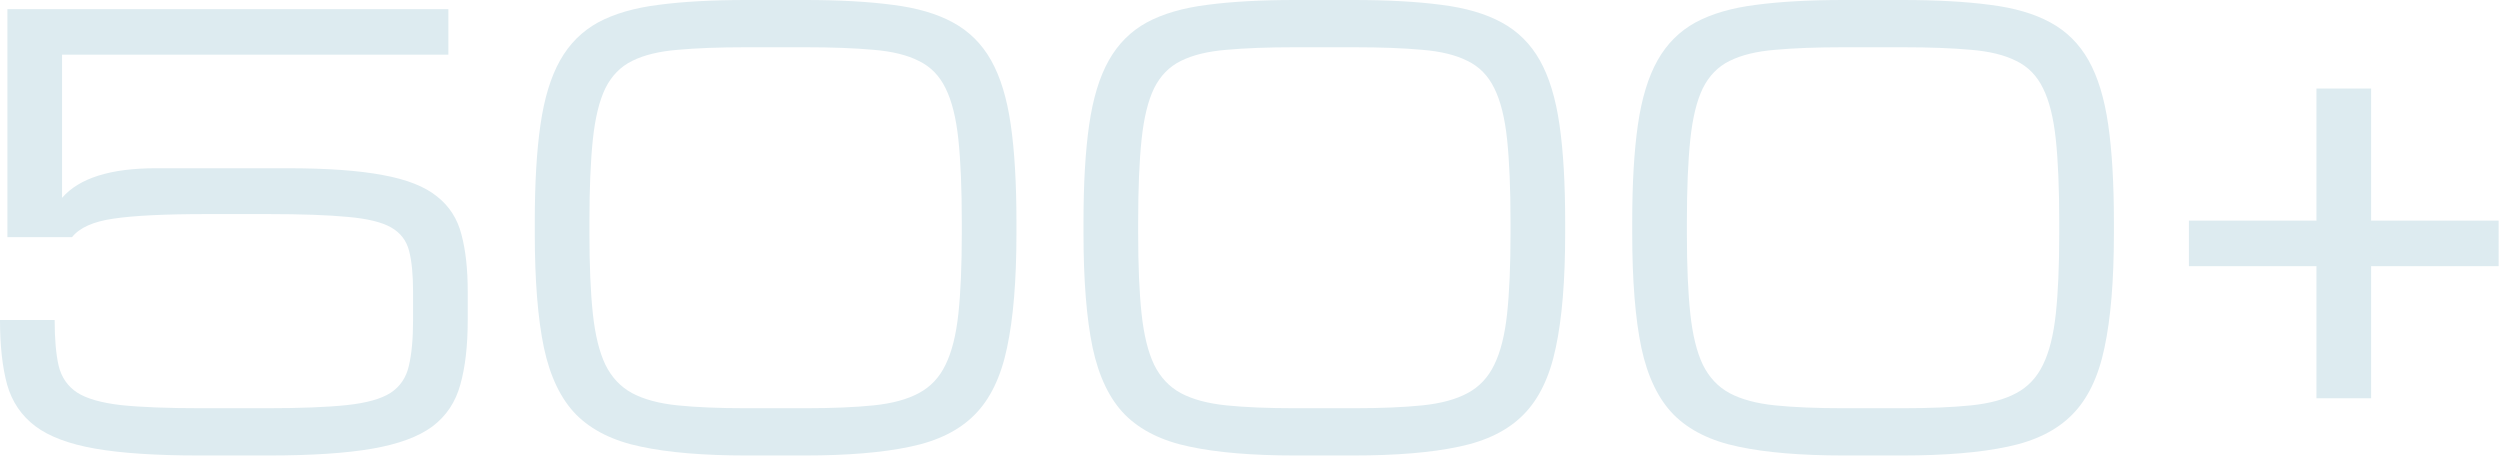 <?xml version="1.0" encoding="UTF-8"?> <svg xmlns="http://www.w3.org/2000/svg" width="216" height="40" viewBox="0 0 216 40" fill="none"><path d="M0.64 20.489V0.787H38.739V4.722H5.362V17.094C6.838 15.389 9.543 14.536 13.479 14.536H24.842C28.269 14.536 31.016 14.733 33.082 15.127C35.148 15.504 36.706 16.119 37.755 16.971C38.821 17.808 39.526 18.906 39.87 20.267C40.231 21.612 40.412 23.252 40.412 25.187V27.646C40.412 29.86 40.199 31.721 39.772 33.23C39.362 34.738 38.559 35.943 37.362 36.845C36.165 37.731 34.435 38.37 32.172 38.764C29.909 39.157 26.933 39.354 23.244 39.354H17.168C13.479 39.354 10.503 39.157 8.24 38.764C5.977 38.37 4.247 37.722 3.05 36.821C1.853 35.919 1.041 34.722 0.615 33.23C0.205 31.721 0 29.86 0 27.646H4.722C4.722 29.286 4.837 30.606 5.067 31.606C5.313 32.606 5.846 33.377 6.666 33.918C7.485 34.443 8.748 34.804 10.453 35.001C12.159 35.181 14.479 35.271 17.414 35.271H22.997C25.933 35.271 28.253 35.181 29.958 35.001C31.664 34.82 32.926 34.468 33.746 33.943C34.566 33.402 35.091 32.631 35.32 31.631C35.566 30.614 35.689 29.286 35.689 27.646V25.187C35.689 23.727 35.574 22.555 35.345 21.669C35.115 20.784 34.599 20.111 33.795 19.652C32.992 19.193 31.746 18.89 30.057 18.742C28.368 18.578 26.056 18.496 23.12 18.496H17.906C14.249 18.496 11.552 18.628 9.814 18.89C8.076 19.136 6.879 19.669 6.223 20.489H0.64Z" fill="#DDEBF0"></path><path d="M83.099 19.185C83.099 16.299 83.001 13.921 82.804 12.052C82.607 10.183 82.238 8.707 81.697 7.625C81.172 6.543 80.402 5.756 79.385 5.264C78.385 4.755 77.081 4.436 75.474 4.304C73.867 4.157 71.891 4.083 69.546 4.083H64.48C62.135 4.083 60.159 4.157 58.552 4.304C56.945 4.436 55.633 4.755 54.617 5.264C53.616 5.756 52.846 6.543 52.304 7.625C51.78 8.707 51.419 10.183 51.222 12.052C51.025 13.921 50.927 16.299 50.927 19.185V20.169C50.927 22.956 51.025 25.269 51.222 27.105C51.419 28.942 51.78 30.409 52.304 31.508C52.846 32.606 53.616 33.426 54.617 33.967C55.633 34.508 56.945 34.861 58.552 35.025C60.159 35.189 62.135 35.271 64.48 35.271H69.546C71.891 35.271 73.867 35.189 75.474 35.025C77.081 34.861 78.385 34.508 79.385 33.967C80.402 33.426 81.172 32.606 81.697 31.508C82.238 30.409 82.607 28.942 82.804 27.105C83.001 25.269 83.099 22.956 83.099 20.169V19.185ZM46.205 20.169V19.185C46.205 15.84 46.368 13.036 46.697 10.773C47.024 8.494 47.59 6.641 48.394 5.214C49.197 3.788 50.288 2.697 51.665 1.943C53.059 1.189 54.805 0.68 56.904 0.418C59.003 0.139 61.528 0 64.48 0H69.546C72.498 0 75.023 0.139 77.122 0.418C79.221 0.68 80.959 1.189 82.337 1.943C83.73 2.697 84.829 3.788 85.632 5.214C86.436 6.641 87.002 8.494 87.329 10.773C87.657 13.036 87.821 15.84 87.821 19.185V20.169C87.821 24.219 87.551 27.507 87.01 30.032C86.485 32.557 85.55 34.492 84.206 35.837C82.878 37.181 81.025 38.1 78.647 38.592C76.269 39.1 73.236 39.354 69.546 39.354H64.48C60.79 39.354 57.757 39.1 55.379 38.592C53.001 38.1 51.14 37.181 49.796 35.837C48.467 34.492 47.533 32.557 46.992 30.032C46.467 27.507 46.205 24.219 46.205 20.169Z" fill="#DDEBF0"></path><path d="M130.509 19.185C130.509 16.299 130.41 13.921 130.214 12.052C130.017 10.183 129.648 8.707 129.107 7.625C128.582 6.543 127.811 5.756 126.795 5.264C125.794 4.755 124.491 4.436 122.884 4.304C121.277 4.157 119.301 4.083 116.956 4.083H111.889C109.545 4.083 107.569 4.157 105.962 4.304C104.355 4.436 103.043 4.755 102.026 5.264C101.026 5.756 100.255 6.543 99.714 7.625C99.189 8.707 98.829 10.183 98.632 12.052C98.435 13.921 98.337 16.299 98.337 19.185V20.169C98.337 22.956 98.435 25.269 98.632 27.105C98.829 28.942 99.189 30.409 99.714 31.508C100.255 32.606 101.026 33.426 102.026 33.967C103.043 34.508 104.355 34.861 105.962 35.025C107.569 35.189 109.545 35.271 111.889 35.271H116.956C119.301 35.271 121.277 35.189 122.884 35.025C124.491 34.861 125.794 34.508 126.795 33.967C127.811 33.426 128.582 32.606 129.107 31.508C129.648 30.409 130.017 28.942 130.214 27.105C130.41 25.269 130.509 22.956 130.509 20.169V19.185ZM93.614 20.169V19.185C93.614 15.84 93.778 13.036 94.106 10.773C94.434 8.494 95 6.641 95.803 5.214C96.607 3.788 97.697 2.697 99.075 1.943C100.468 1.189 102.215 0.68 104.314 0.418C106.413 0.139 108.938 0 111.889 0H116.956C119.908 0 122.433 0.139 124.532 0.418C126.631 0.68 128.369 1.189 129.746 1.943C131.14 2.697 132.239 3.788 133.042 5.214C133.846 6.641 134.411 8.494 134.739 10.773C135.067 13.036 135.231 15.84 135.231 19.185V20.169C135.231 24.219 134.961 27.507 134.42 30.032C133.895 32.557 132.96 34.492 131.616 35.837C130.287 37.181 128.434 38.1 126.057 38.592C123.679 39.1 120.646 39.354 116.956 39.354H111.889C108.2 39.354 105.166 39.1 102.789 38.592C100.411 38.1 98.55 37.181 97.205 35.837C95.877 34.492 94.942 32.557 94.401 30.032C93.877 27.507 93.614 24.219 93.614 20.169Z" fill="#DDEBF0"></path><path d="M177.919 19.185C177.919 16.299 177.82 13.921 177.623 12.052C177.427 10.183 177.058 8.707 176.517 7.625C175.992 6.543 175.221 5.756 174.204 5.264C173.204 4.755 171.901 4.436 170.294 4.304C168.687 4.157 166.711 4.083 164.366 4.083H159.299C156.954 4.083 154.978 4.157 153.371 4.304C151.764 4.436 150.453 4.755 149.436 5.264C148.436 5.756 147.665 6.543 147.124 7.625C146.599 8.707 146.239 10.183 146.042 12.052C145.845 13.921 145.747 16.299 145.747 19.185V20.169C145.747 22.956 145.845 25.269 146.042 27.105C146.239 28.942 146.599 30.409 147.124 31.508C147.665 32.606 148.436 33.426 149.436 33.967C150.453 34.508 151.764 34.861 153.371 35.025C154.978 35.189 156.954 35.271 159.299 35.271H164.366C166.711 35.271 168.687 35.189 170.294 35.025C171.901 34.861 173.204 34.508 174.204 33.967C175.221 33.426 175.992 32.606 176.517 31.508C177.058 30.409 177.427 28.942 177.623 27.105C177.82 25.269 177.919 22.956 177.919 20.169V19.185ZM141.024 20.169V19.185C141.024 15.84 141.188 13.036 141.516 10.773C141.844 8.494 142.41 6.641 143.213 5.214C144.017 3.788 145.107 2.697 146.484 1.943C147.878 1.189 149.625 0.68 151.723 0.418C153.822 0.139 156.348 0 159.299 0H164.366C167.318 0 169.843 0.139 171.942 0.418C174.041 0.68 175.779 1.189 177.156 1.943C178.55 2.697 179.648 3.788 180.452 5.214C181.255 6.641 181.821 8.494 182.149 10.773C182.477 13.036 182.641 15.84 182.641 19.185V20.169C182.641 24.219 182.37 27.507 181.829 30.032C181.305 32.557 180.37 34.492 179.025 35.837C177.697 37.181 175.844 38.1 173.467 38.592C171.089 39.1 168.055 39.354 164.366 39.354H159.299C155.61 39.354 152.576 39.1 150.199 38.592C147.821 38.1 145.96 37.181 144.615 35.837C143.287 34.492 142.352 32.557 141.811 30.032C141.286 27.507 141.024 24.219 141.024 20.169Z" fill="#DDEBF0"></path><path d="M200.142 34.41V22.997H189.123V19.062H200.142V7.649H204.864V19.062H215.883V22.997H204.864V34.41H200.142Z" fill="#DDEBF0"></path></svg> 
